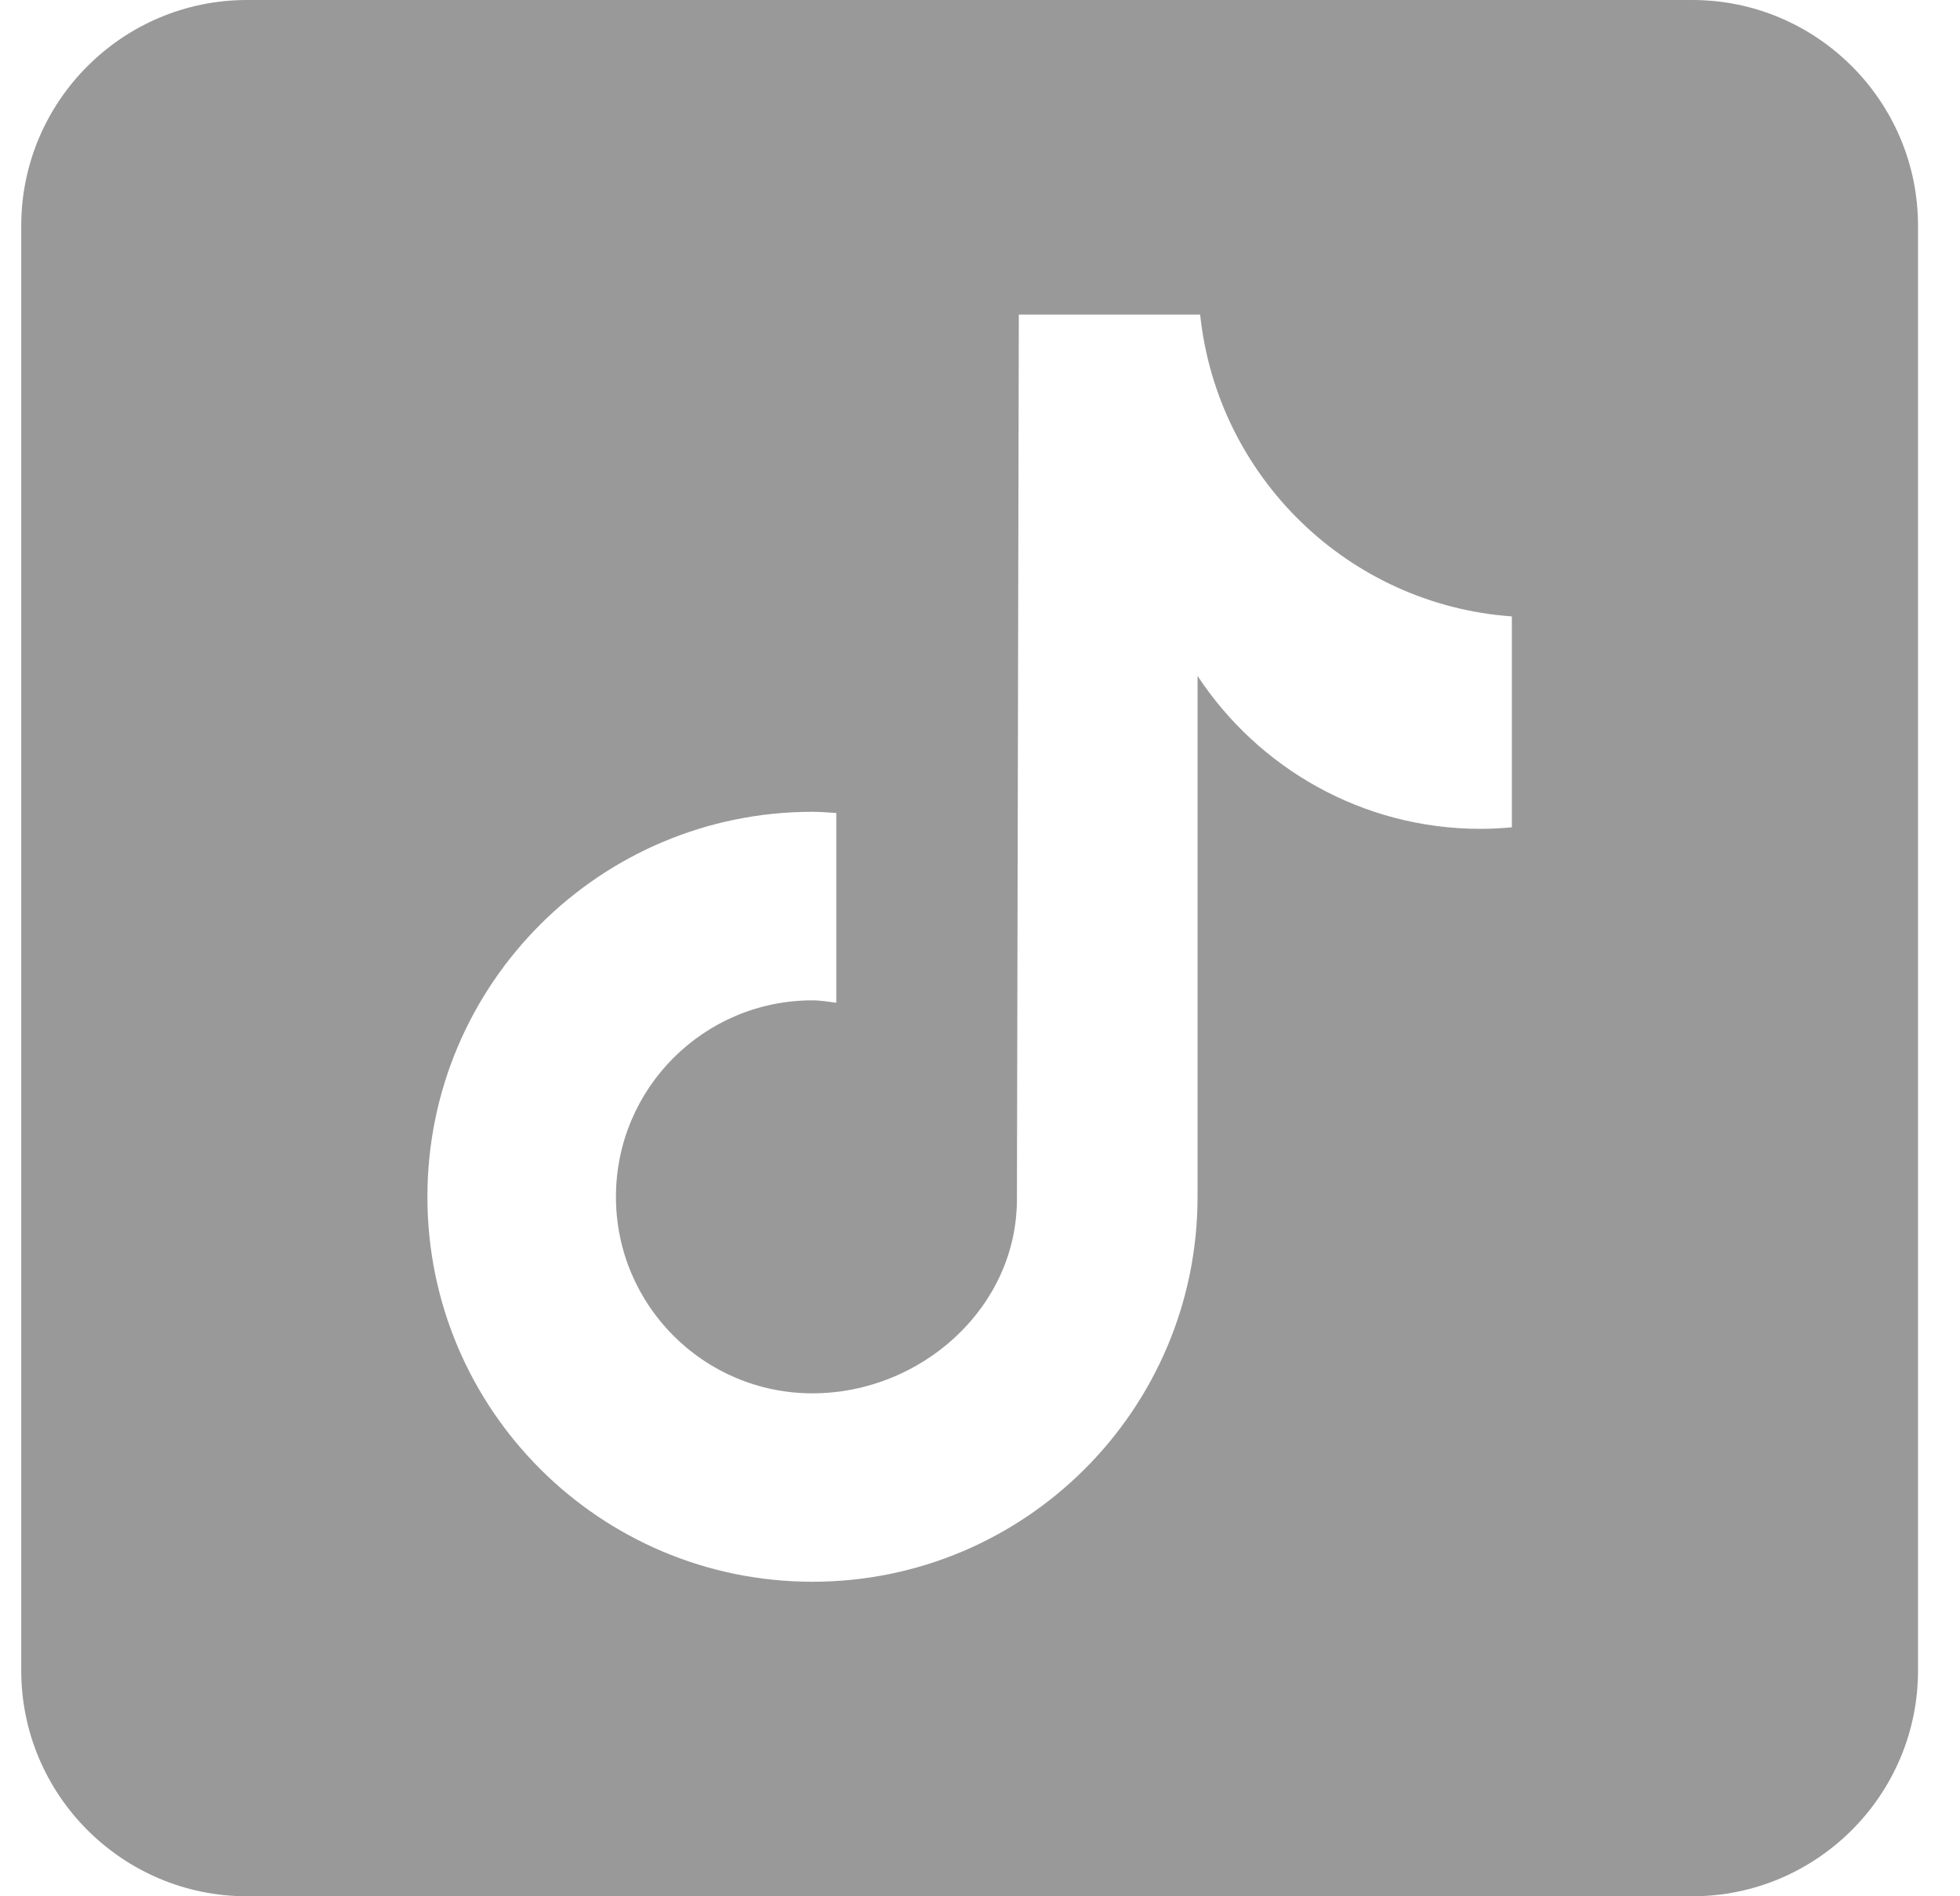 <svg width="31" height="30" viewBox="0 0 31 30" fill="none" xmlns="http://www.w3.org/2000/svg">
<path d="M26.765 0H3.907C1.938 0 0.336 1.602 0.336 3.571V26.429C0.336 28.398 1.938 30 3.907 30H26.765C28.734 30 30.336 28.398 30.336 26.429V3.571C30.336 1.602 28.734 0 26.765 0ZM23.912 13.088C23.75 13.103 23.585 13.113 23.419 13.113C21.545 13.113 19.899 12.149 18.941 10.693C18.941 14.514 18.941 18.861 18.941 18.934C18.941 22.297 16.214 25.024 12.85 25.024C9.487 25.024 6.76 22.297 6.76 18.934C6.76 15.57 9.487 12.843 12.85 12.843C12.977 12.843 13.102 12.854 13.227 12.862V15.864C13.102 15.849 12.979 15.826 12.85 15.826C11.133 15.826 9.742 17.217 9.742 18.934C9.742 20.651 11.133 22.043 12.85 22.043C14.567 22.043 16.084 20.69 16.084 18.973C16.084 18.905 16.114 4.977 16.114 4.977H18.982C19.252 7.542 21.323 9.566 23.912 9.752V13.088Z" fill="#999999"/>
</svg>
